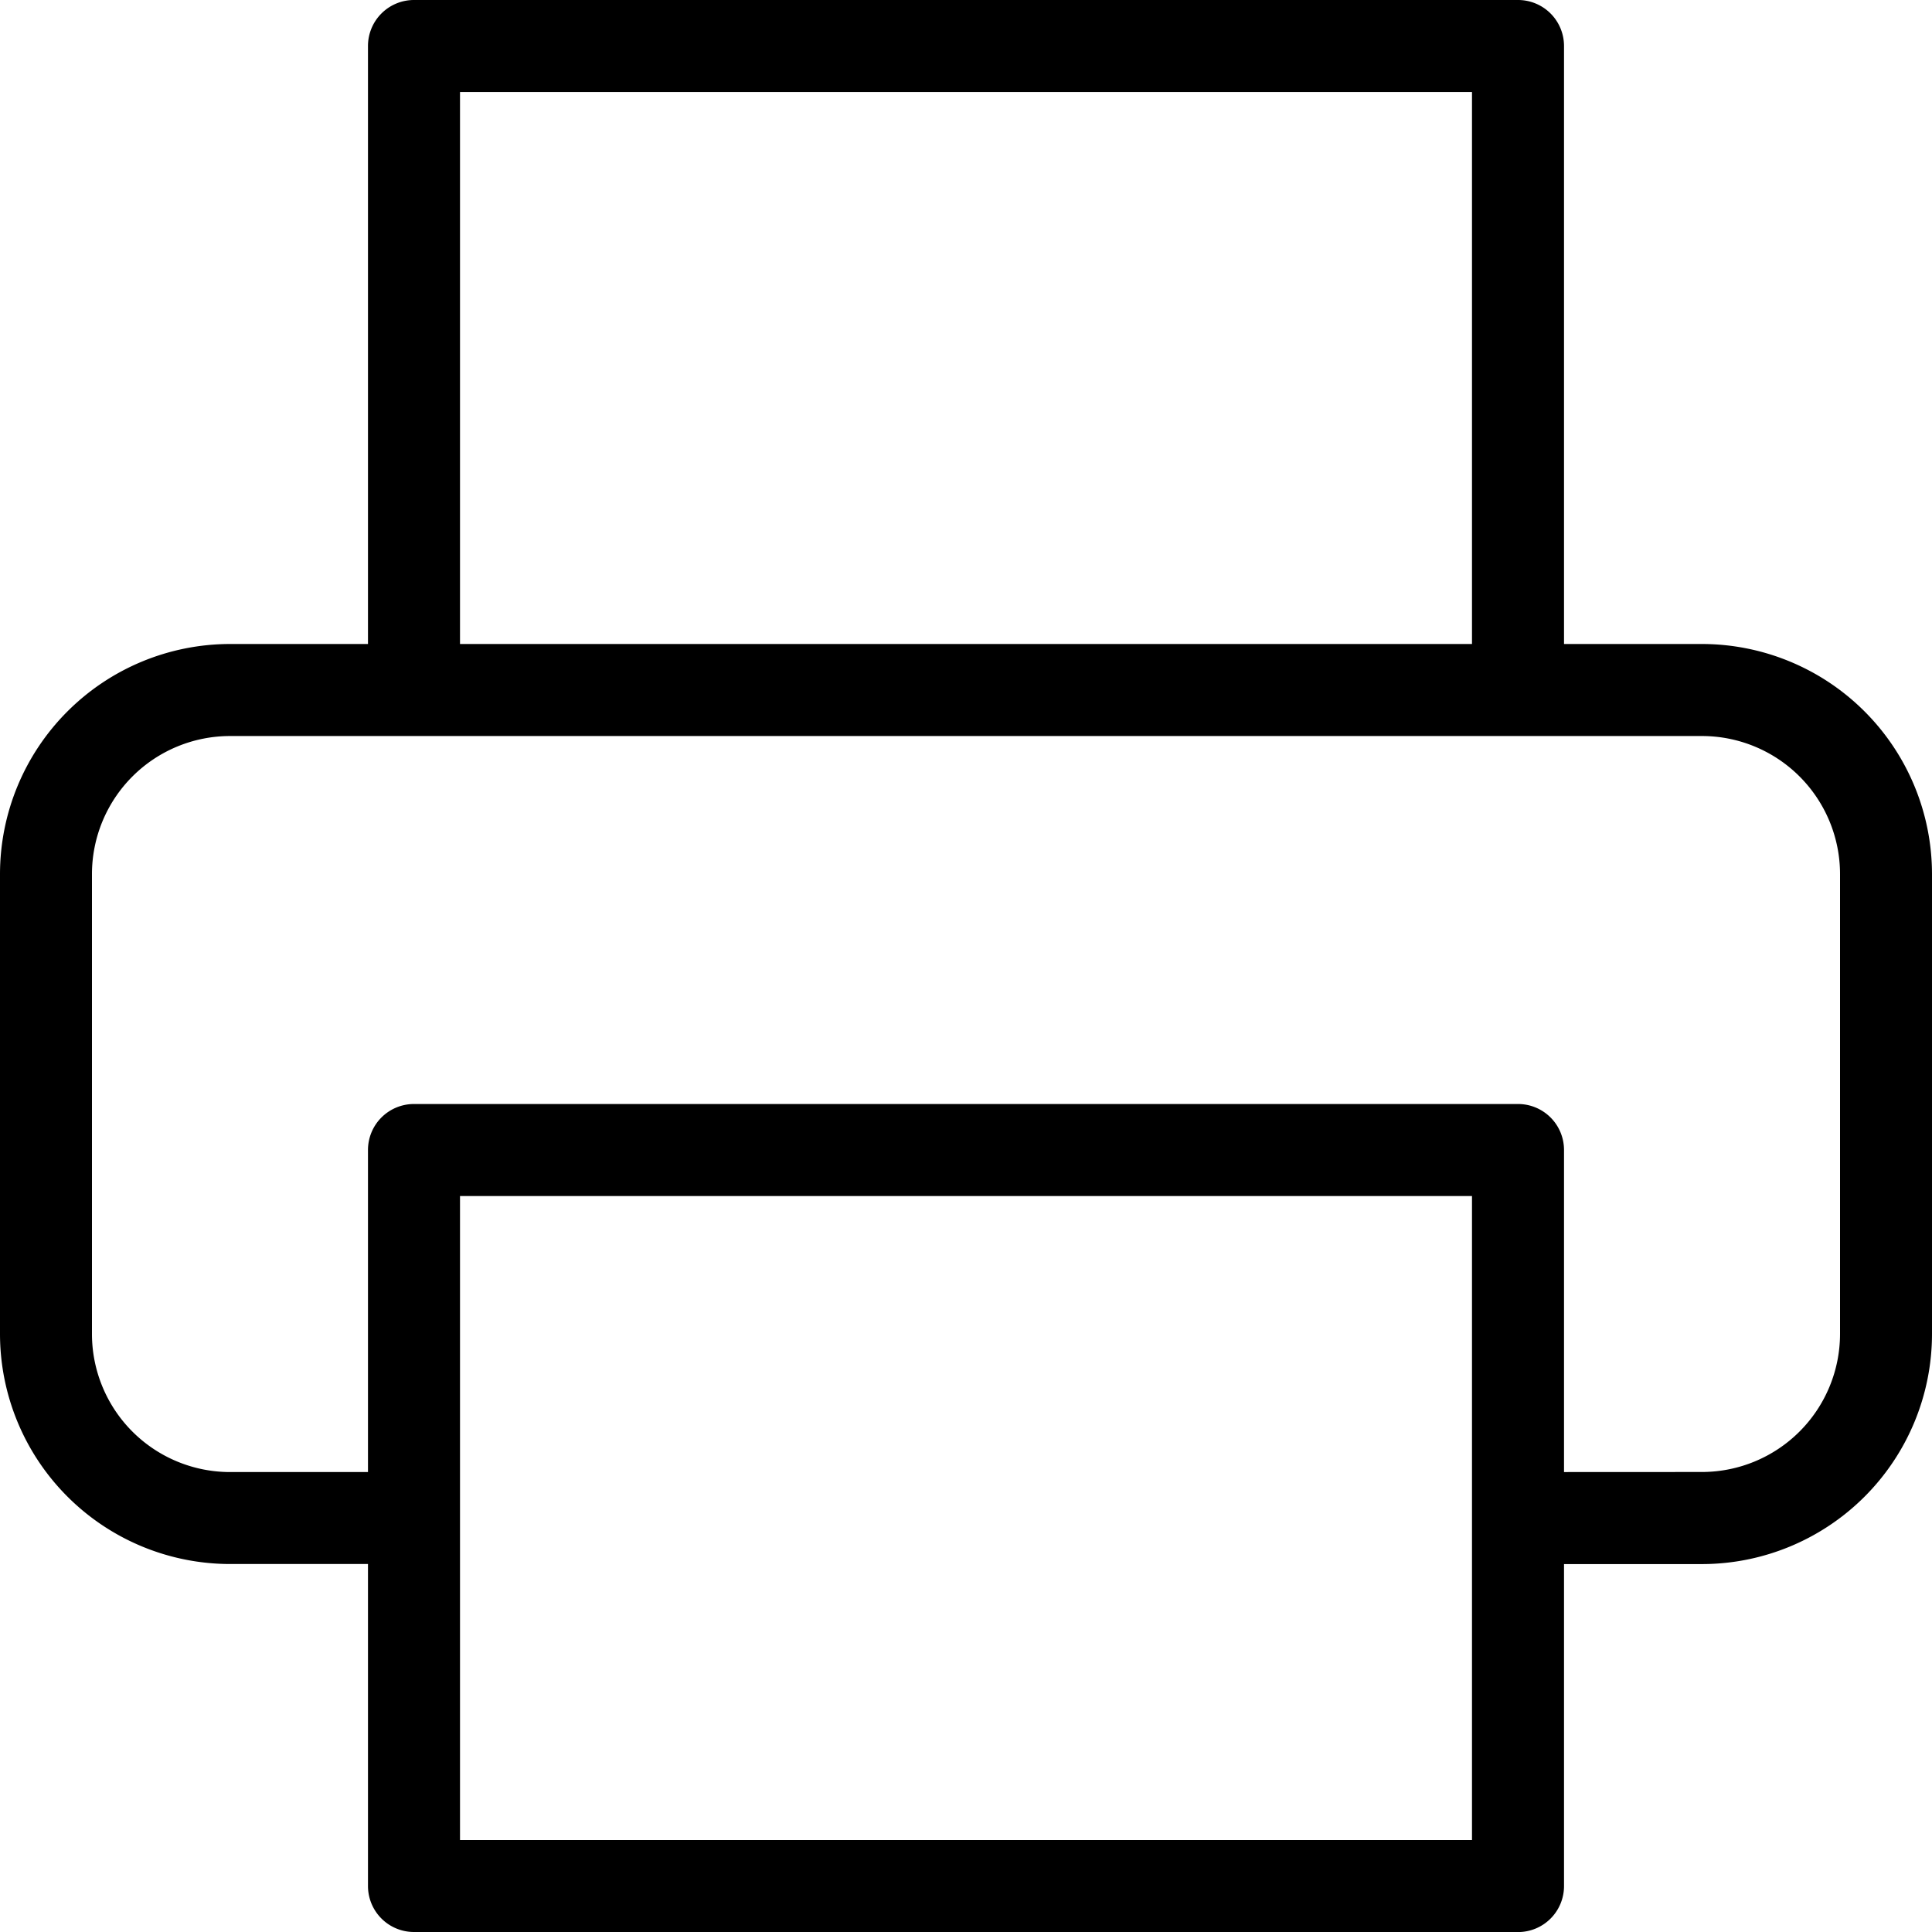 <svg xmlns="http://www.w3.org/2000/svg" width="30" height="30" viewBox="0 0 30 30">
  <path id="icon-print" d="M9.428,33a.714.714,0,0,1-.714-.714v-5H6.571A3.575,3.575,0,0,1,3,23.714V16.572A3.575,3.575,0,0,1,6.571,13H8.714V3.715A.714.714,0,0,1,9.428,3H26.571a.714.714,0,0,1,.715.715V13h2.143A3.575,3.575,0,0,1,33,16.572v7.143a3.575,3.575,0,0,1-3.571,3.572H27.286v5a.714.714,0,0,1-.715.714Zm.715-1.428H25.857v-10H10.143Zm19.286-5.715a2.146,2.146,0,0,0,2.143-2.143V16.572a2.145,2.145,0,0,0-2.143-2.143H6.571a2.145,2.145,0,0,0-2.143,2.143v7.143a2.145,2.145,0,0,0,2.143,2.143H8.714v-5a.714.714,0,0,1,.714-.715H26.571a.714.714,0,0,1,.715.715v5ZM25.857,13V4.429H10.143V13Z" transform="translate(-3 -3)"/>
</svg>

